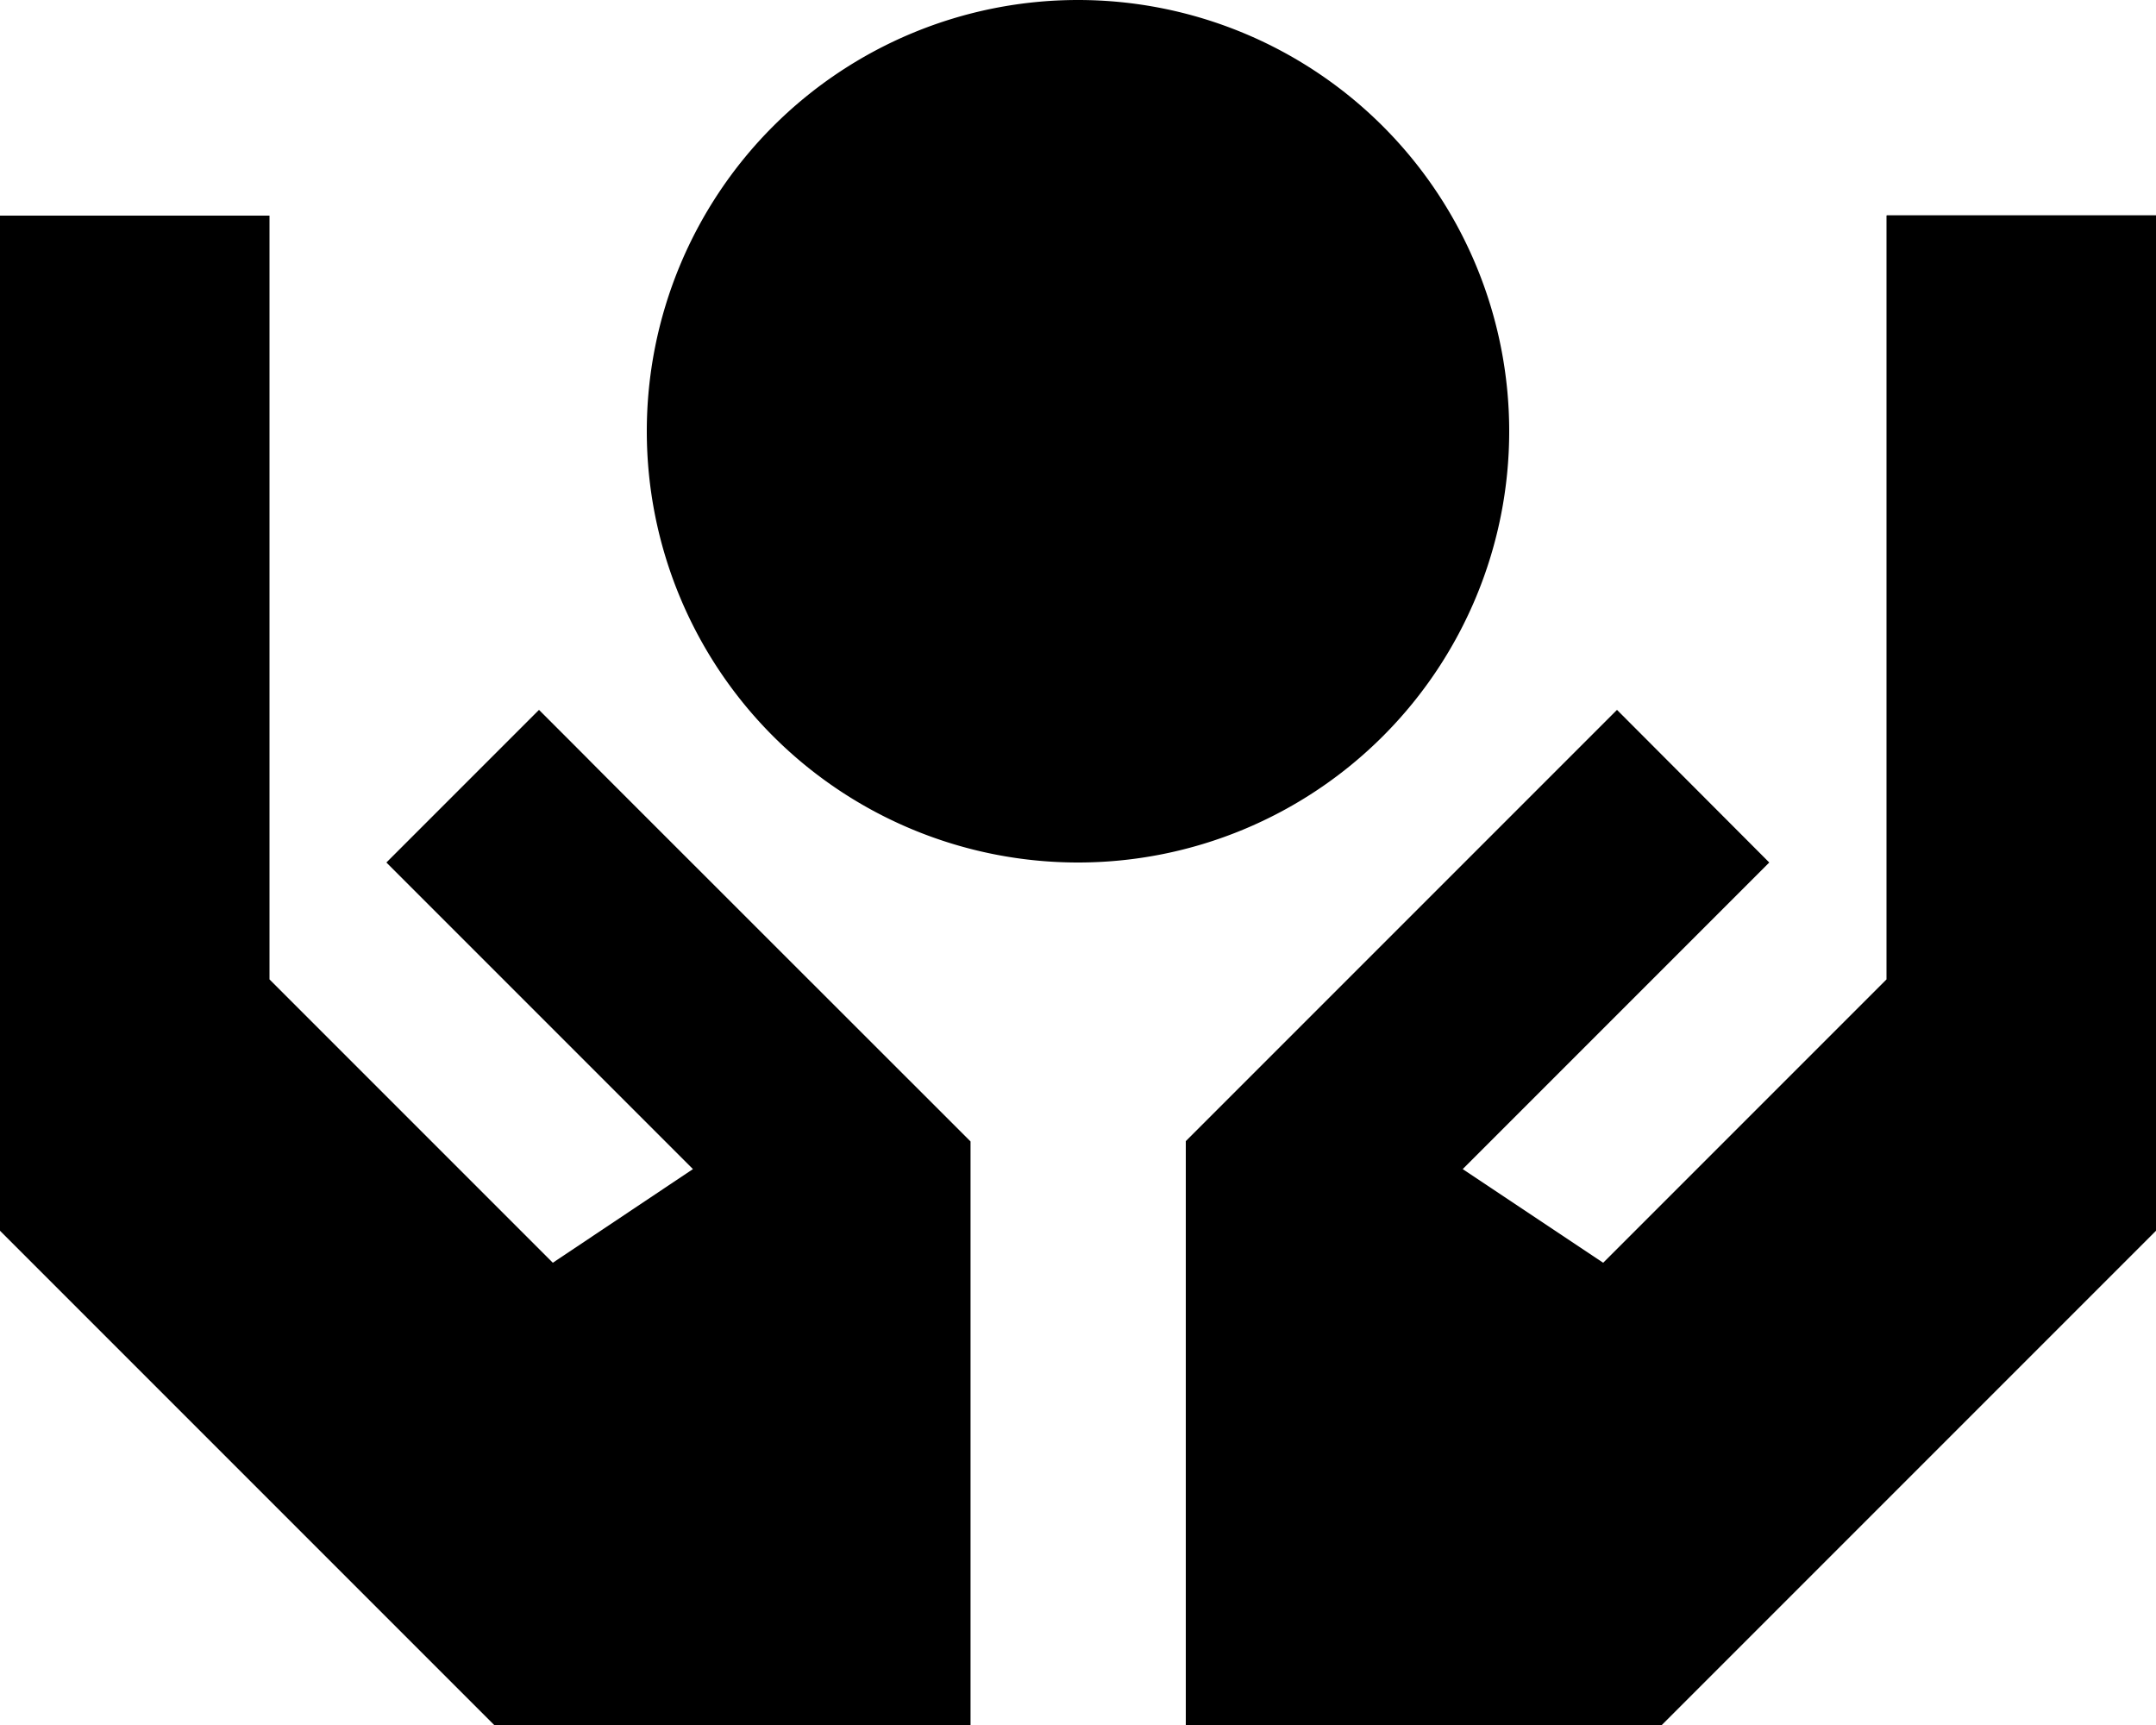 <svg xmlns="http://www.w3.org/2000/svg" viewBox="0 0 640 512"><!--! Font Awesome Pro 7.0.0 by @fontawesome - https://fontawesome.com License - https://fontawesome.com/license (Commercial License) Copyright 2025 Fonticons, Inc. --><path fill="currentColor" d="M320 256a128 128 0 1 0 0-256 128 128 0 1 0 0 256zM80 64l-80 0 0 301.3 9.4 9.4 128 128 9.4 9.4 141.3 0 0-173.3-9.4-9.4C125.1 175.9 201.5 252.2 160 210.7L114.7 256c48.8 48.8 65.1 65.1 91 91L164.1 374.8 80 290.7 80 64zm480 0l0 226.7-84.1 84.1-41.7-27.8c102.9-102.9 58.7-58.7 91-91L480 210.7c-44.2 44.2-69.7 69.7-118.6 118.6l-9.4 9.4 0 173.3 141.3 0 9.4-9.4 128-128 9.4-9.4 0-301.3-80 0z"/></svg>